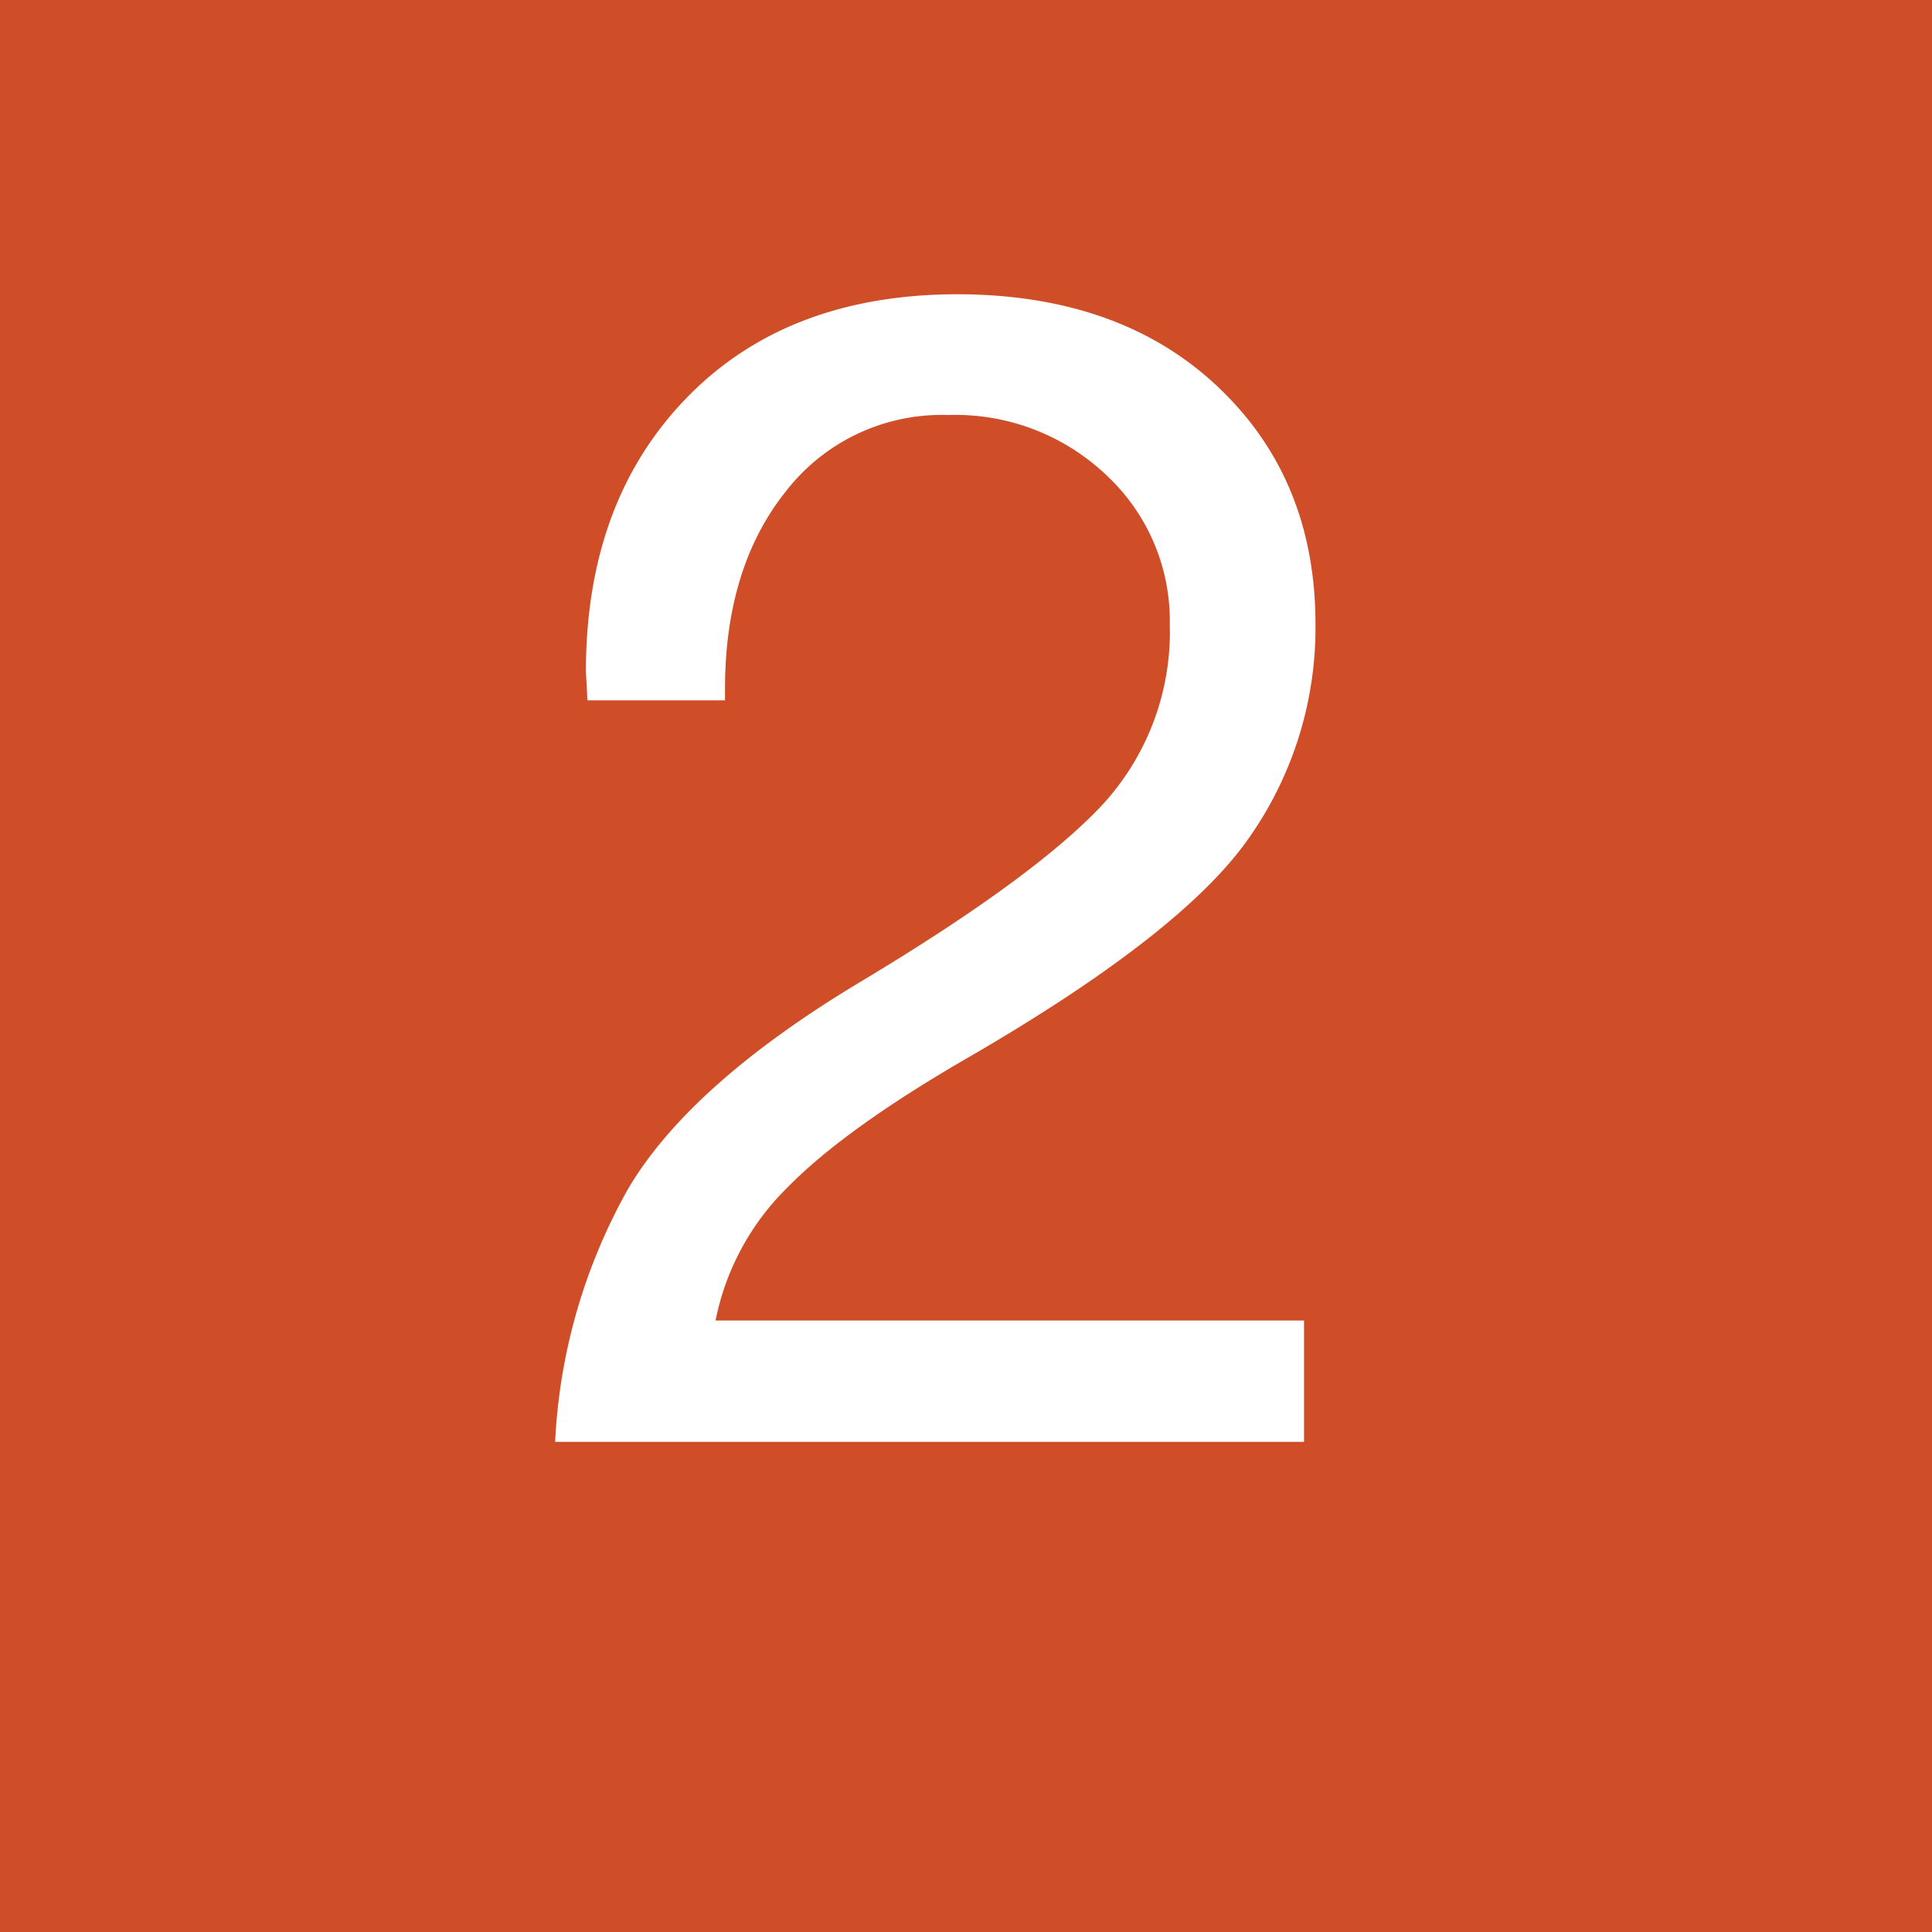 <svg id="Layer_1" data-name="Layer 1" xmlns="http://www.w3.org/2000/svg" xmlns:xlink="http://www.w3.org/1999/xlink" viewBox="0 0 135 135"><rect x="0" y="0" width="135" height="135" fill="#333333" stroke="none"/><defs><clipPath id="clip-path"><rect width="135" height="135" fill="none"/></clipPath></defs><g clip-path="url(#clip-path)"><rect width="135" height="135" fill="#cf4d27"/><g clip-path="url(#clip-path)"><path d="M66.82,20.56q11.42,0,18.26,6.45t6.84,16.61a25.51,25.51,0,0,1-4.64,14.92q-4.64,6.68-19.67,15.38Q59,78.9,55,83a17.92,17.92,0,0,0-5,9.27H91.12v8.48H38.79A39.93,39.93,0,0,1,43.93,83q4.35-7.29,16.22-14.41T76.83,56.45a17.84,17.84,0,0,0,4.91-12.83,13.89,13.89,0,0,0-4.35-10.34A15.31,15.31,0,0,0,66.26,29,13.78,13.78,0,0,0,54.9,34.35q-4.24,5.32-4.24,13.8v.79H41.05l-.11-2q0-11.86,7-19.1T66.82,20.56Z" fill="#fff"/></g></g></svg>